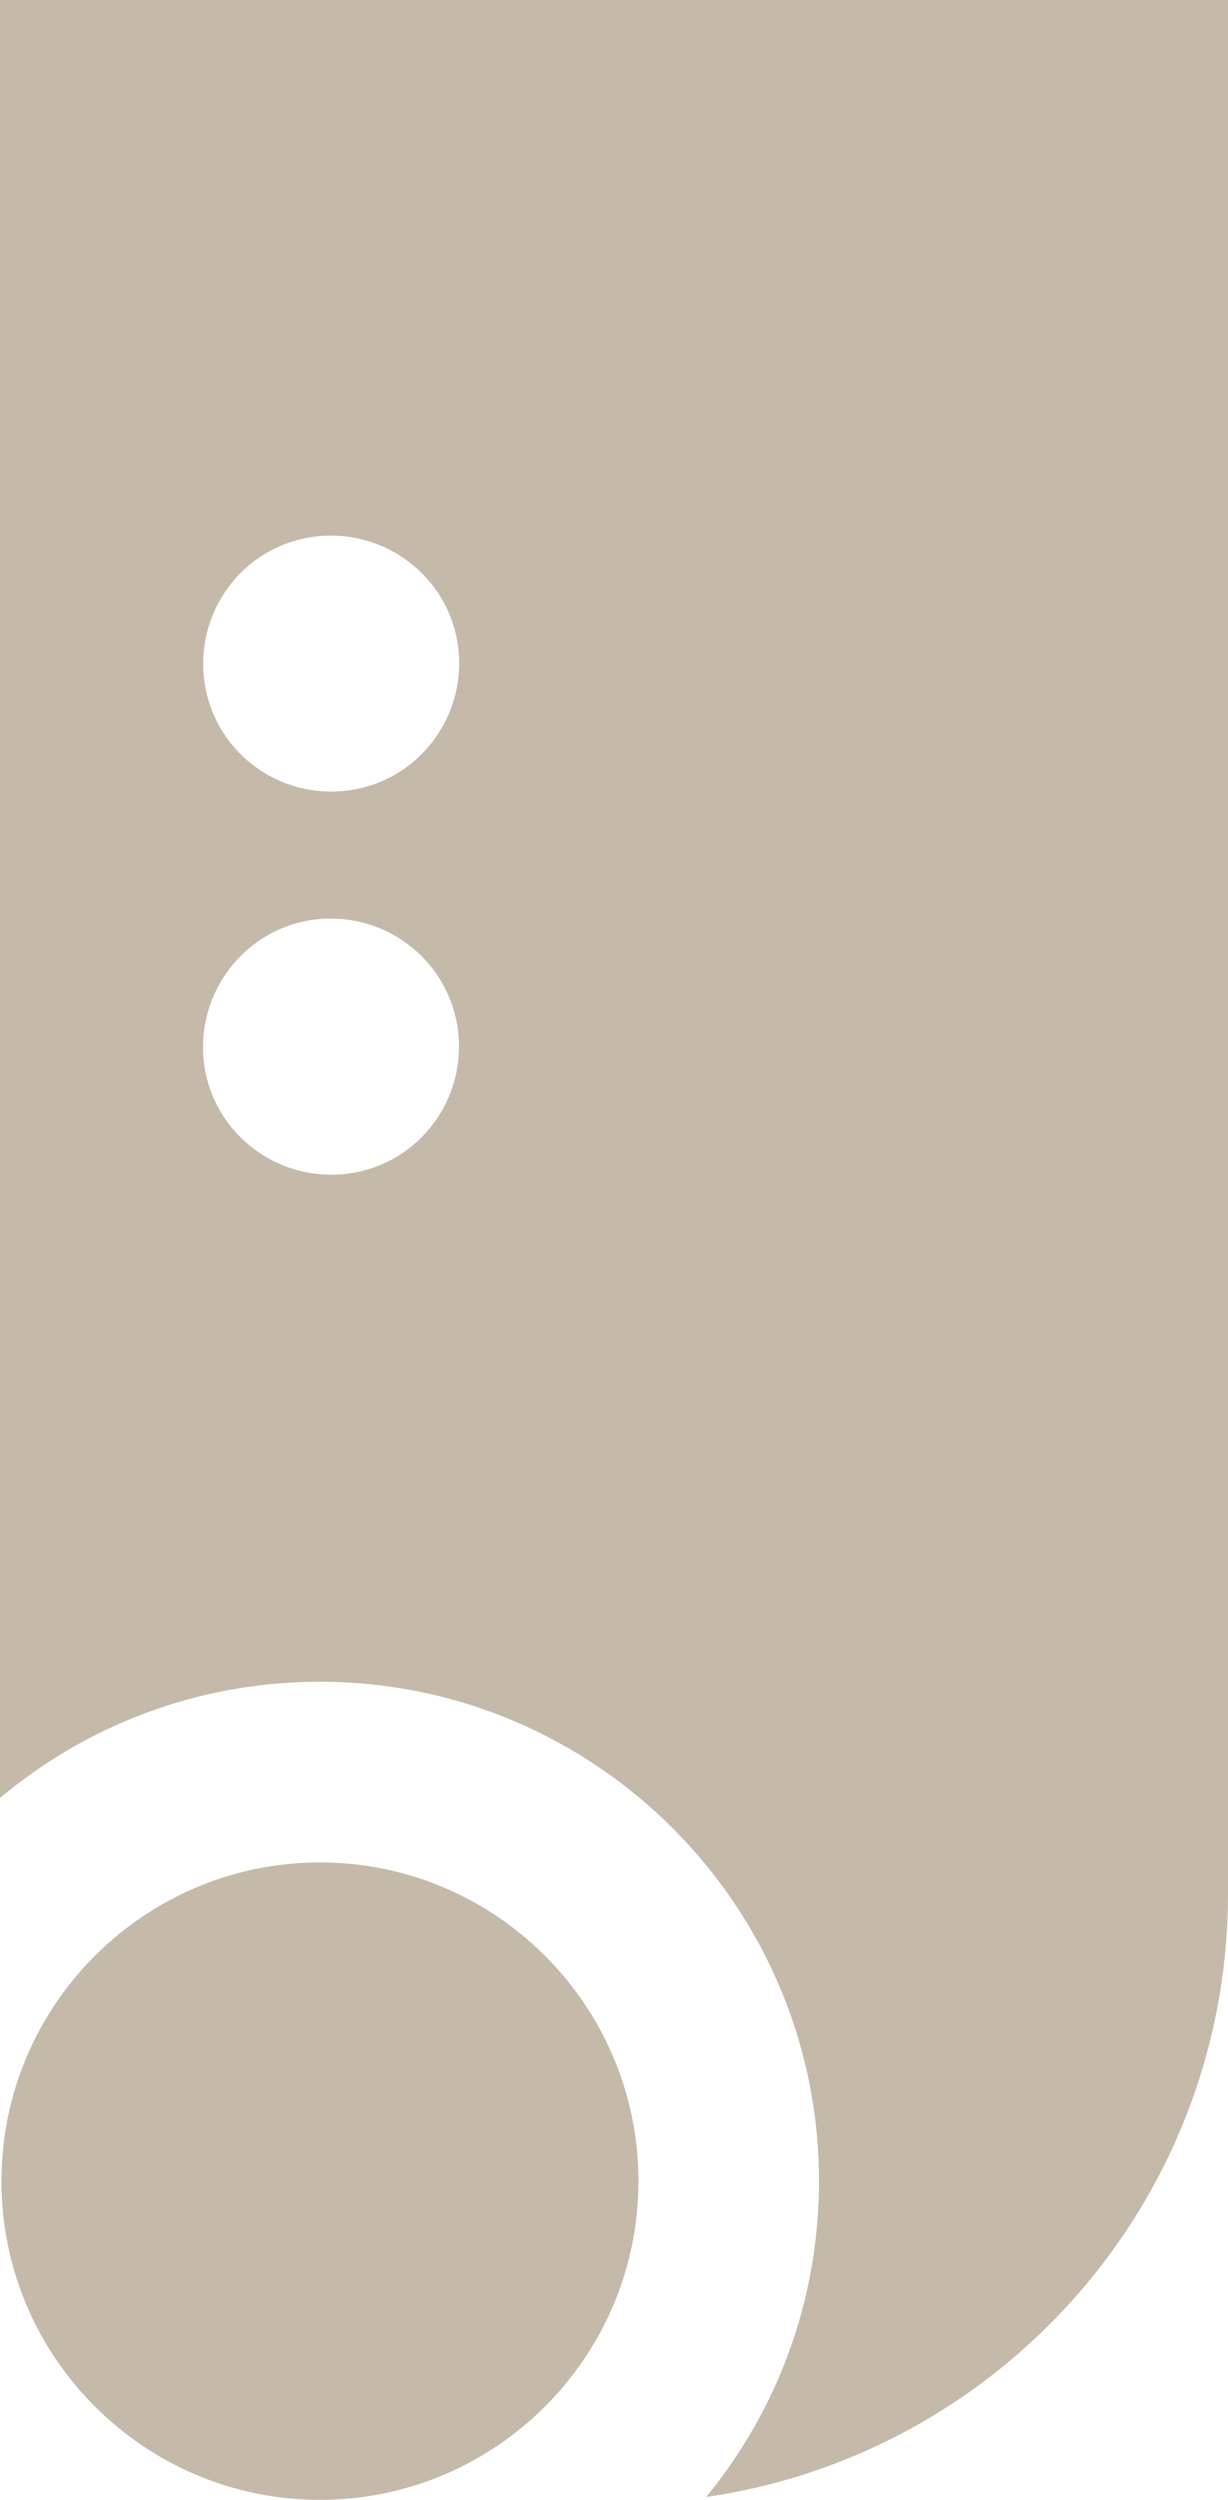 <?xml version="1.0" encoding="UTF-8"?>
<svg id="_레이어_2" data-name="레이어 2" xmlns="http://www.w3.org/2000/svg" viewBox="0 0 25.37 51.61">
  <defs>
    <style>
      .cls-1 {
        fill: #c5baaa;
        stroke-width: 0px;
      }
    </style>
  </defs>
  <g id="_시안_목업" data-name="시안+목업">
    <g>
      <path class="cls-1" d="M6.61,38.45C2.98,38.45.03,41.4.03,45.03s2.95,6.58,6.58,6.58,6.58-2.95,6.58-6.58-2.95-6.58-6.58-6.58Z"/>
      <path class="cls-1" d="M0,0v37.12c1.79-1.5,4.09-2.4,6.61-2.4,5.68,0,10.31,4.62,10.31,10.31,0,2.47-.87,4.74-2.33,6.52,6.09-.88,10.78-6.12,10.78-12.46V0H0ZM8.71,23.48c-1.03,1.03-2.7,1.03-3.74,0s-1.03-2.7,0-3.74,2.7-1.03,3.74,0c1.03,1.03,1.03,2.7,0,3.74ZM8.71,15.57c-1.03,1.03-2.7,1.03-3.74,0-1.03-1.03-1.03-2.7,0-3.74,1.03-1.03,2.7-1.03,3.74,0s1.03,2.7,0,3.74Z"/>
    </g>
  </g>
</svg>
